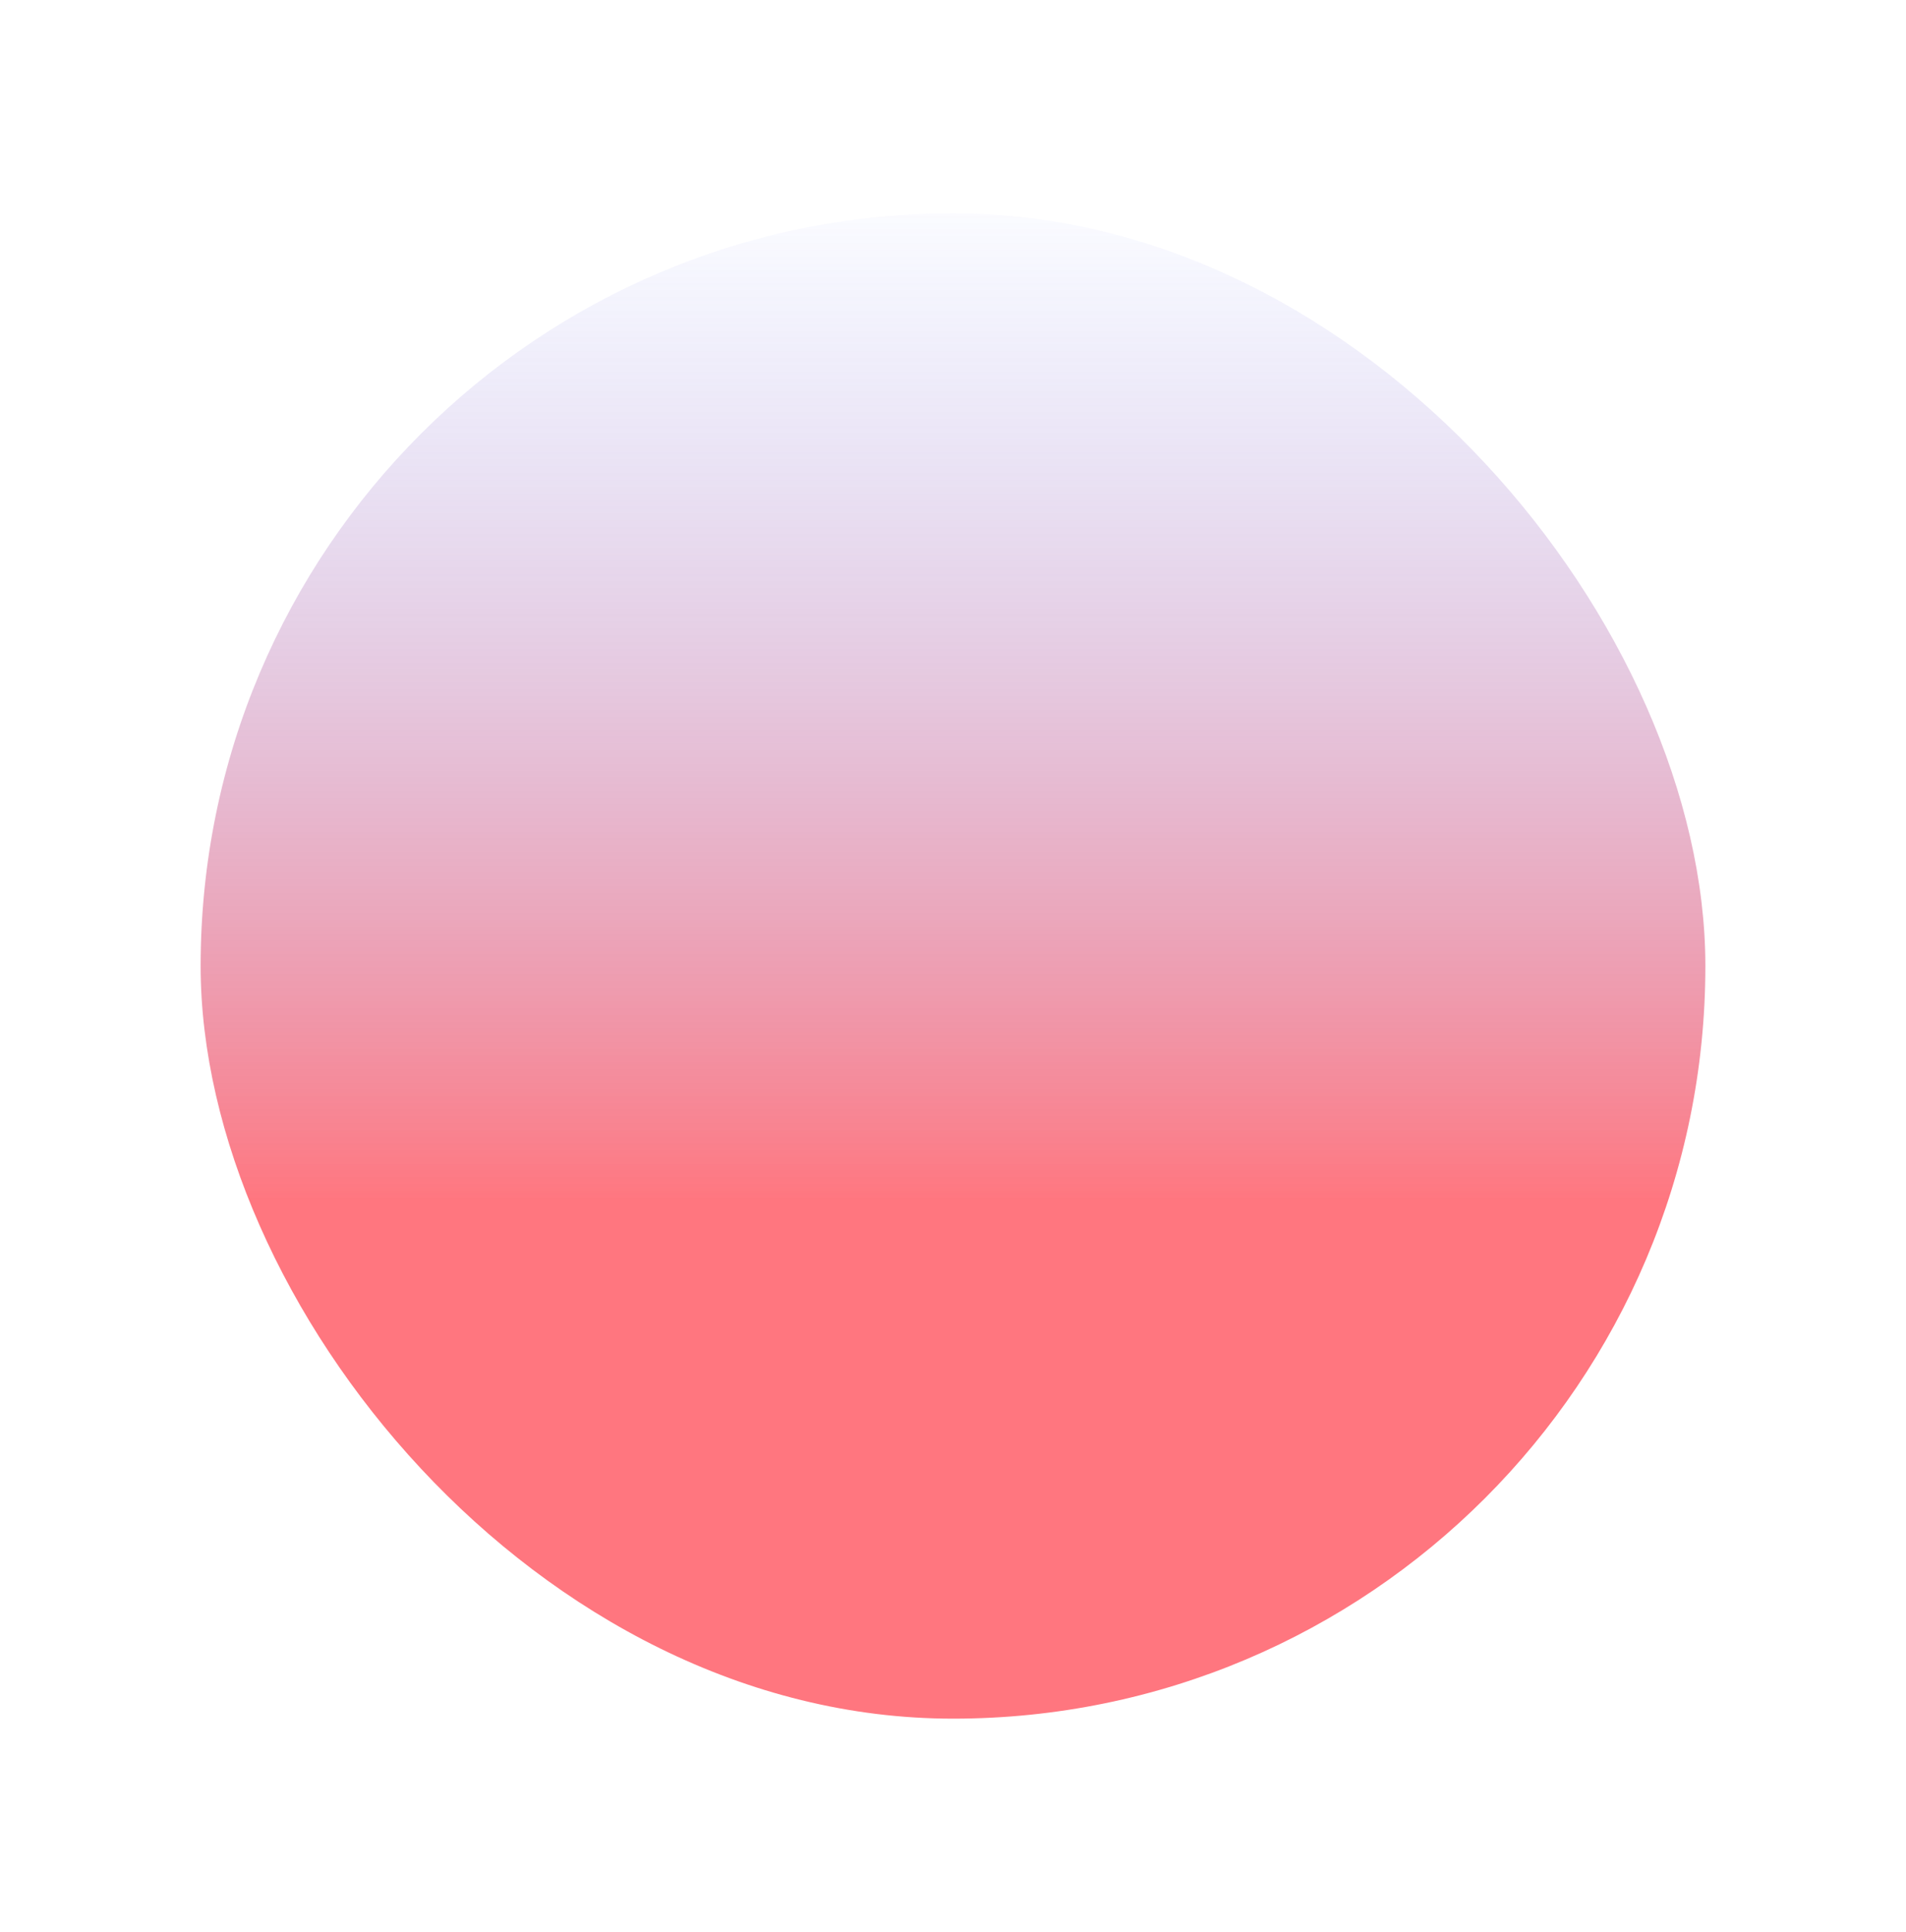 <svg width="76" height="77" viewBox="0 0 76 77" fill="none" xmlns="http://www.w3.org/2000/svg">
<g filter="url(#filter0_f_1_307)">
<rect x="8" y="8.5" width="60" height="60" rx="30" fill="url(#paint0_linear_1_307)" fill-opacity="0.6"/>
</g>
<defs>
<filter id="filter0_f_1_307" x="0" y="0.5" width="76" height="76" filterUnits="userSpaceOnUse" color-interpolation-filters="sRGB">
<feFlood flood-opacity="0" result="BackgroundImageFix"/>
<feBlend mode="normal" in="SourceGraphic" in2="BackgroundImageFix" result="shape"/>
<feGaussianBlur stdDeviation="4" result="effect1_foregroundBlur_1_307"/>
</filter>
<linearGradient id="paint0_linear_1_307" x1="38" y1="6.573" x2="38" y2="47.858" gradientUnits="userSpaceOnUse">
<stop stop-color="#5576FF" stop-opacity="0"/>
<stop offset="1" stop-color="#FF1B2A"/>
</linearGradient>
</defs>
</svg>
